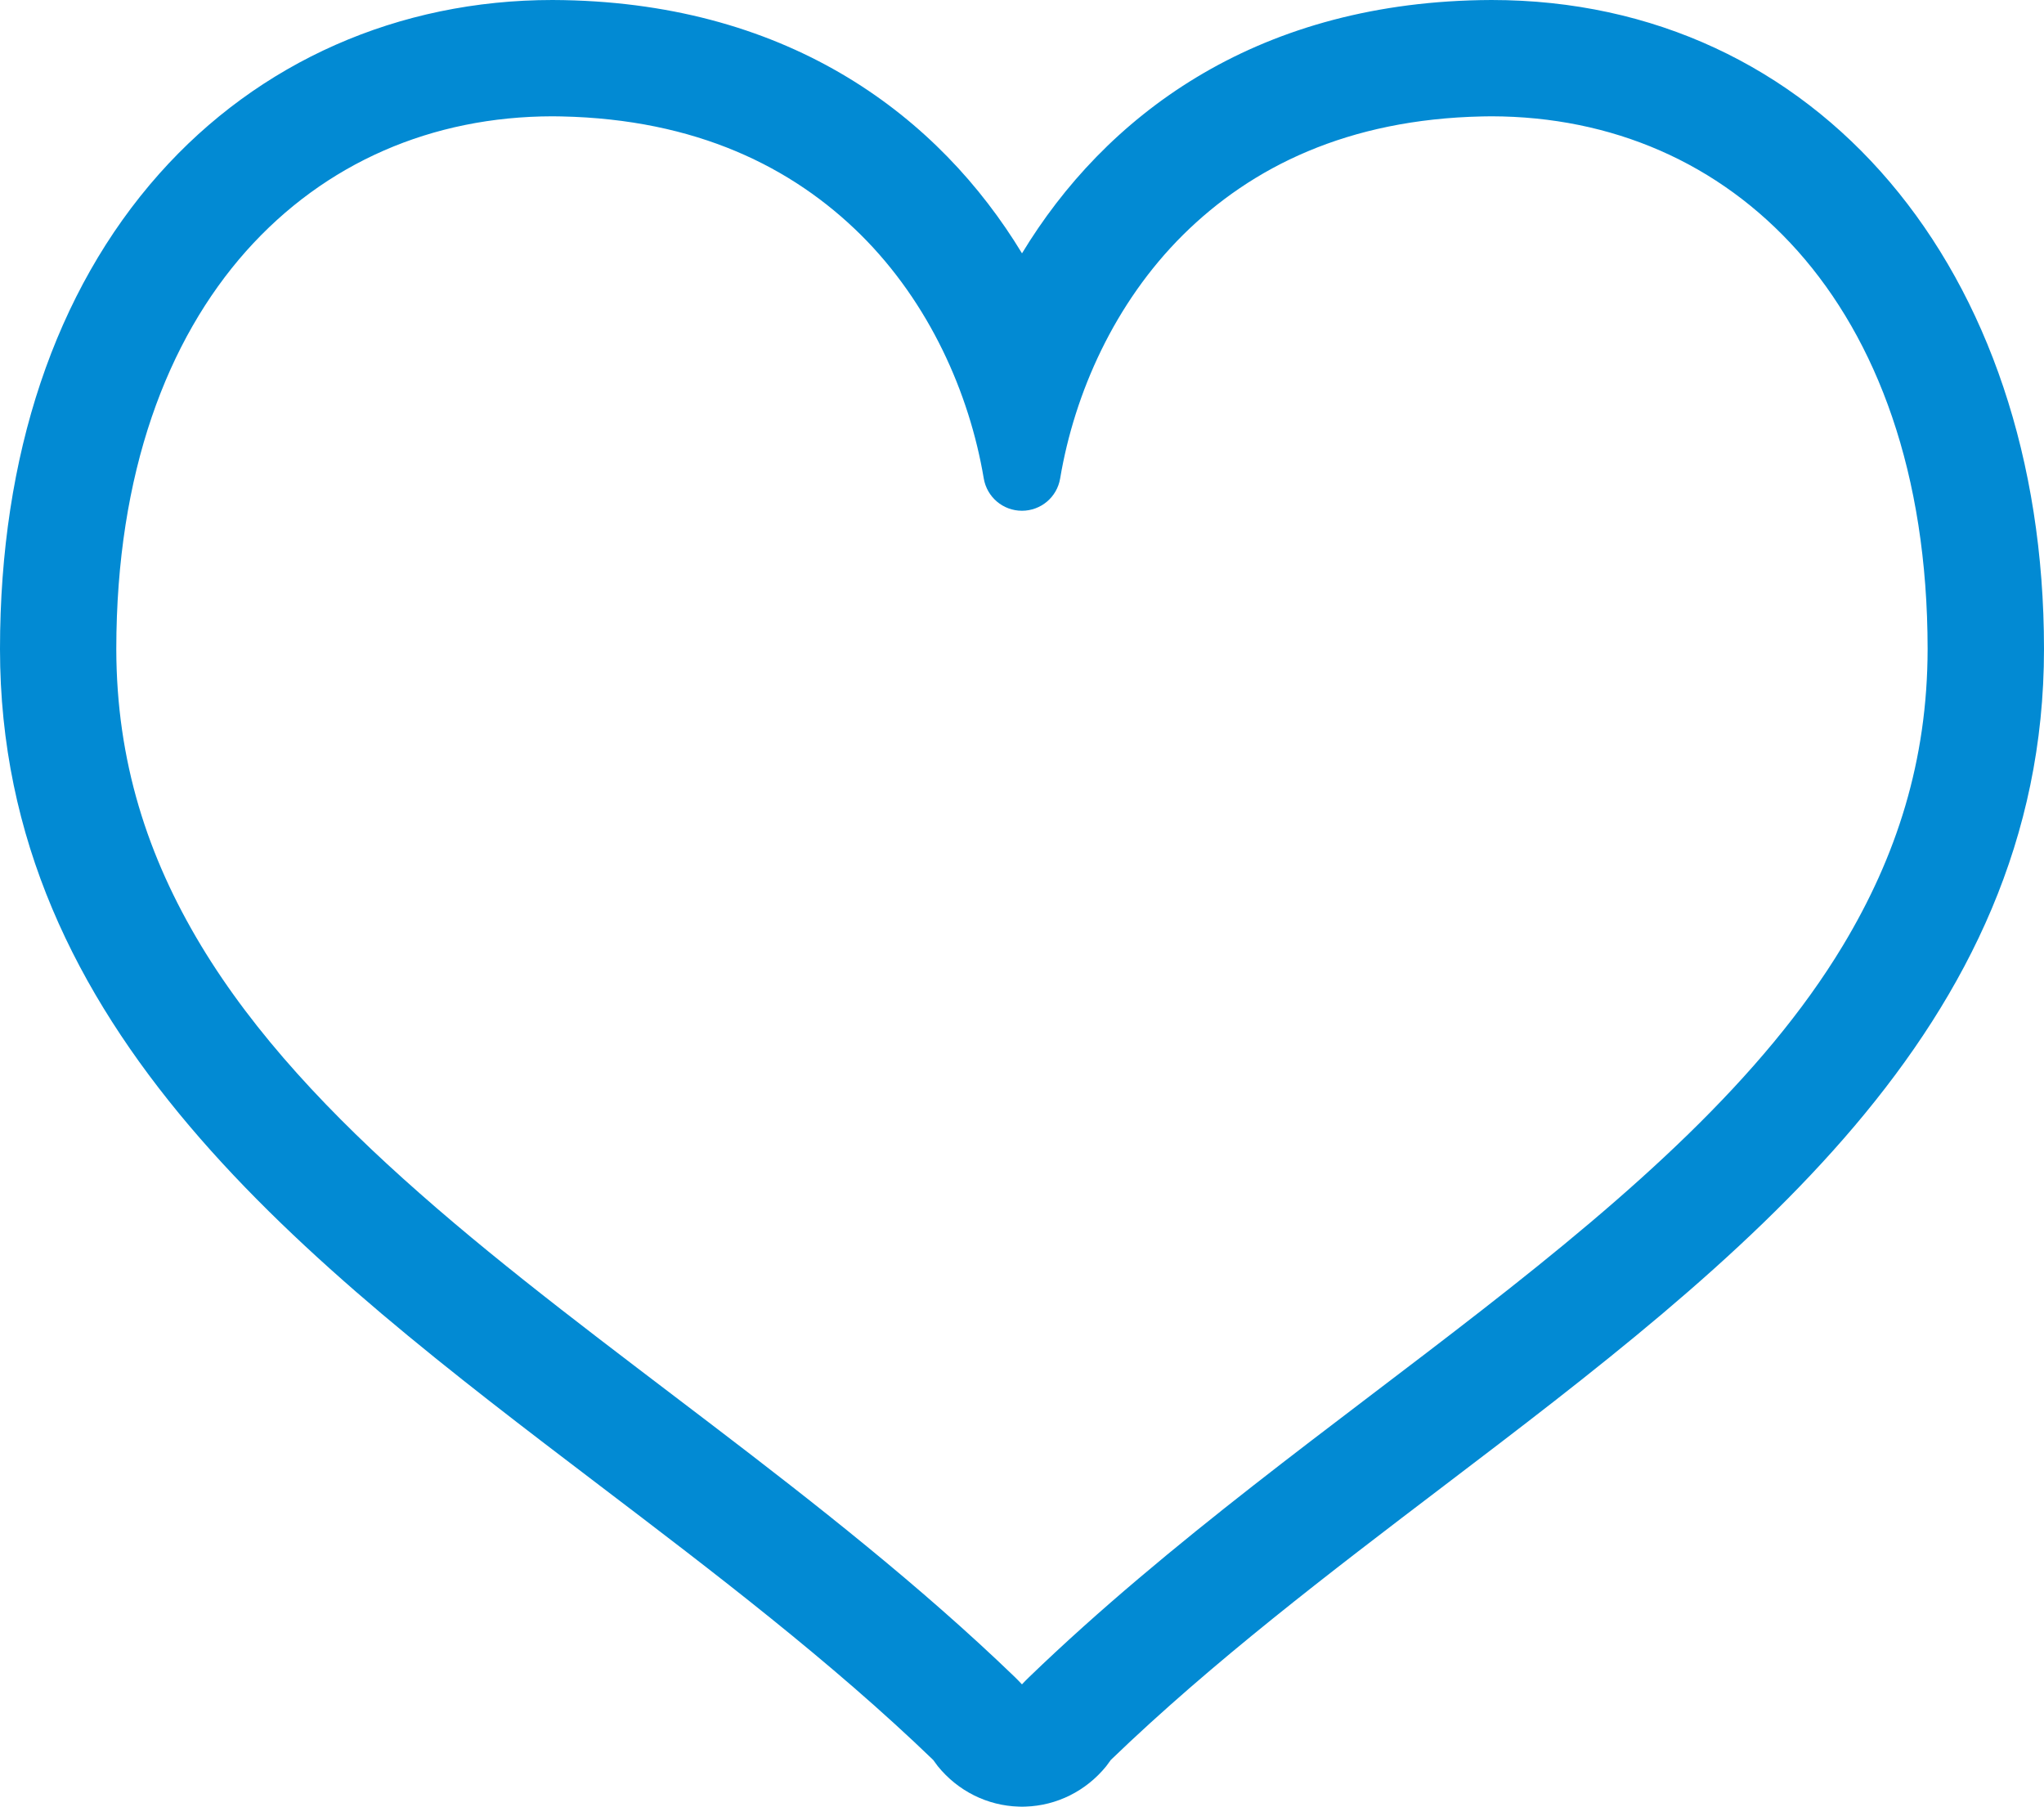 <?xml version="1.0" encoding="UTF-8"?><svg id="_イヤー_2" xmlns="http://www.w3.org/2000/svg" viewBox="0 0 512 452.53"><defs><style>.cls-1{fill:#028ad3;}</style></defs><g id="_"><path class="cls-1" d="M373.6,0c-.94,0-1.86,0-2.8,.03-57.13,1.1-94.08,29.26-114.8,63.42C235.27,29.29,198.32,1.13,141.2,.03c-.93-.02-1.87-.03-2.8-.03C99.84,0,64.84,15.46,39.88,43.54,13.8,72.89,0,114.05,0,162.57c0,95.27,76.4,153.38,150.28,209.57,28.51,21.68,57.98,44.1,83.48,68.69l1.14,1.55c5.06,6.24,12.42,9.9,20.3,10.13l.8,.02,.84-.02c7.85-.24,15.19-3.89,20.25-10.11l1.16-1.58c25.5-24.59,54.97-47,83.47-68.68,73.88-56.19,150.28-114.29,150.28-209.56S455.08,0,373.6,0Zm-2.21,328.01c-37.12,28.95-78.17,57.87-113.65,92.1-.69,.67-1.25,1.24-1.75,1.78-.52-.55-1.02-1.09-1.73-1.78-47.3-45.61-104.52-81.89-149.12-121.2-22.31-19.62-41.41-39.9-54.79-62.09-13.38-22.2-21.18-46.16-21.22-74.25,.02-44.23,12.81-77.49,32.53-99.68,19.76-22.16,46.57-33.71,76.73-33.76l2.24,.03c33.78,.71,57.84,12.67,75.02,29.68,17.13,17.02,27.16,39.56,30.77,60.99,.79,4.68,4.82,8.1,9.57,8.1s8.79-3.41,9.57-8.1c3.6-21.43,13.64-43.97,30.77-60.99,17.18-17.01,41.24-28.97,75.02-29.68l2.24-.03c30.16,.06,56.98,11.6,76.73,33.76,19.72,22.18,32.51,55.45,32.53,99.68-.03,28.08-7.84,52.04-21.21,74.25-20.04,33.28-53.1,62.26-90.25,91.19Z"/></g></svg>